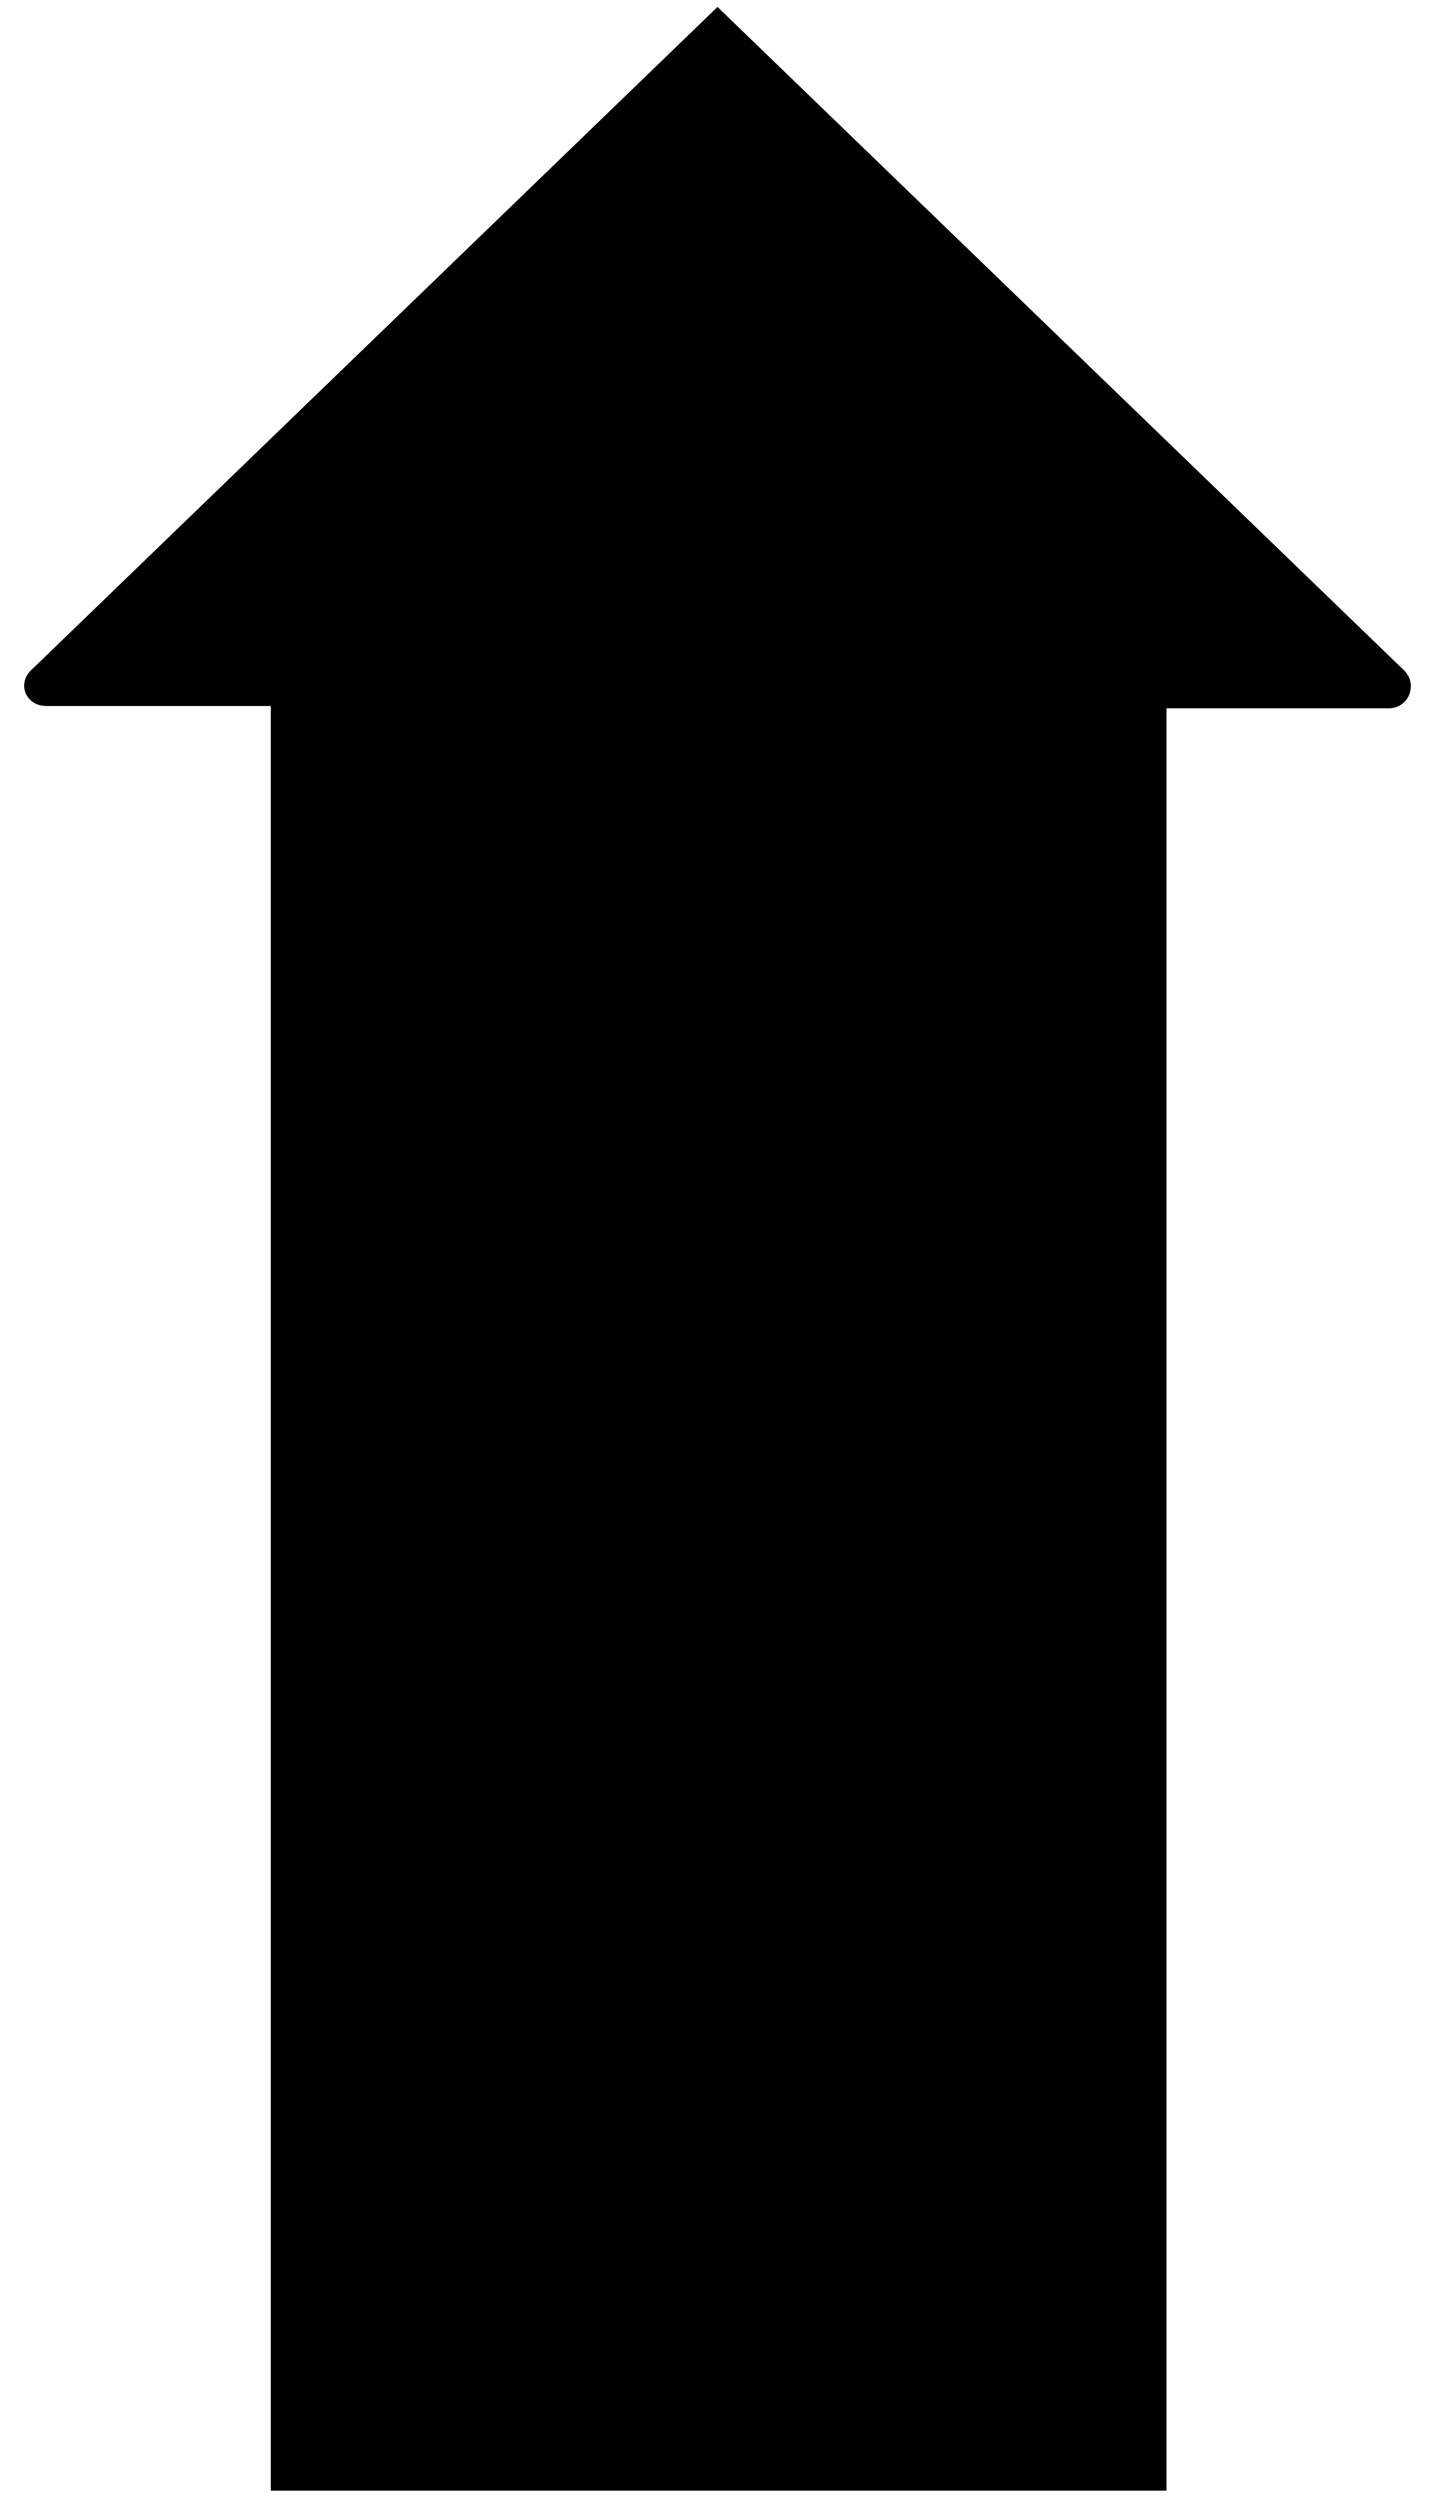 <?xml version="1.0" encoding="utf-8"?>
<!-- Generator: Adobe Illustrator 23.0.1, SVG Export Plug-In . SVG Version: 6.00 Build 0)  -->
<svg version="1.1" id="Layer_1" xmlns="http://www.w3.org/2000/svg" xmlns:xlink="http://www.w3.org/1999/xlink" x="0px" y="0px"
	 viewBox="0 0 62 108" style="enable-background:new 0 0 62 108;" xml:space="preserve">
<path d="M60.6,28.9L31,0.3L1.4,28.9c-0.7,0.6-0.3,1.6,0.6,1.6h9.7v77.1h38.7v-77H60C60.9,30.6,61.3,29.5,60.6,28.9"/>
</svg>
